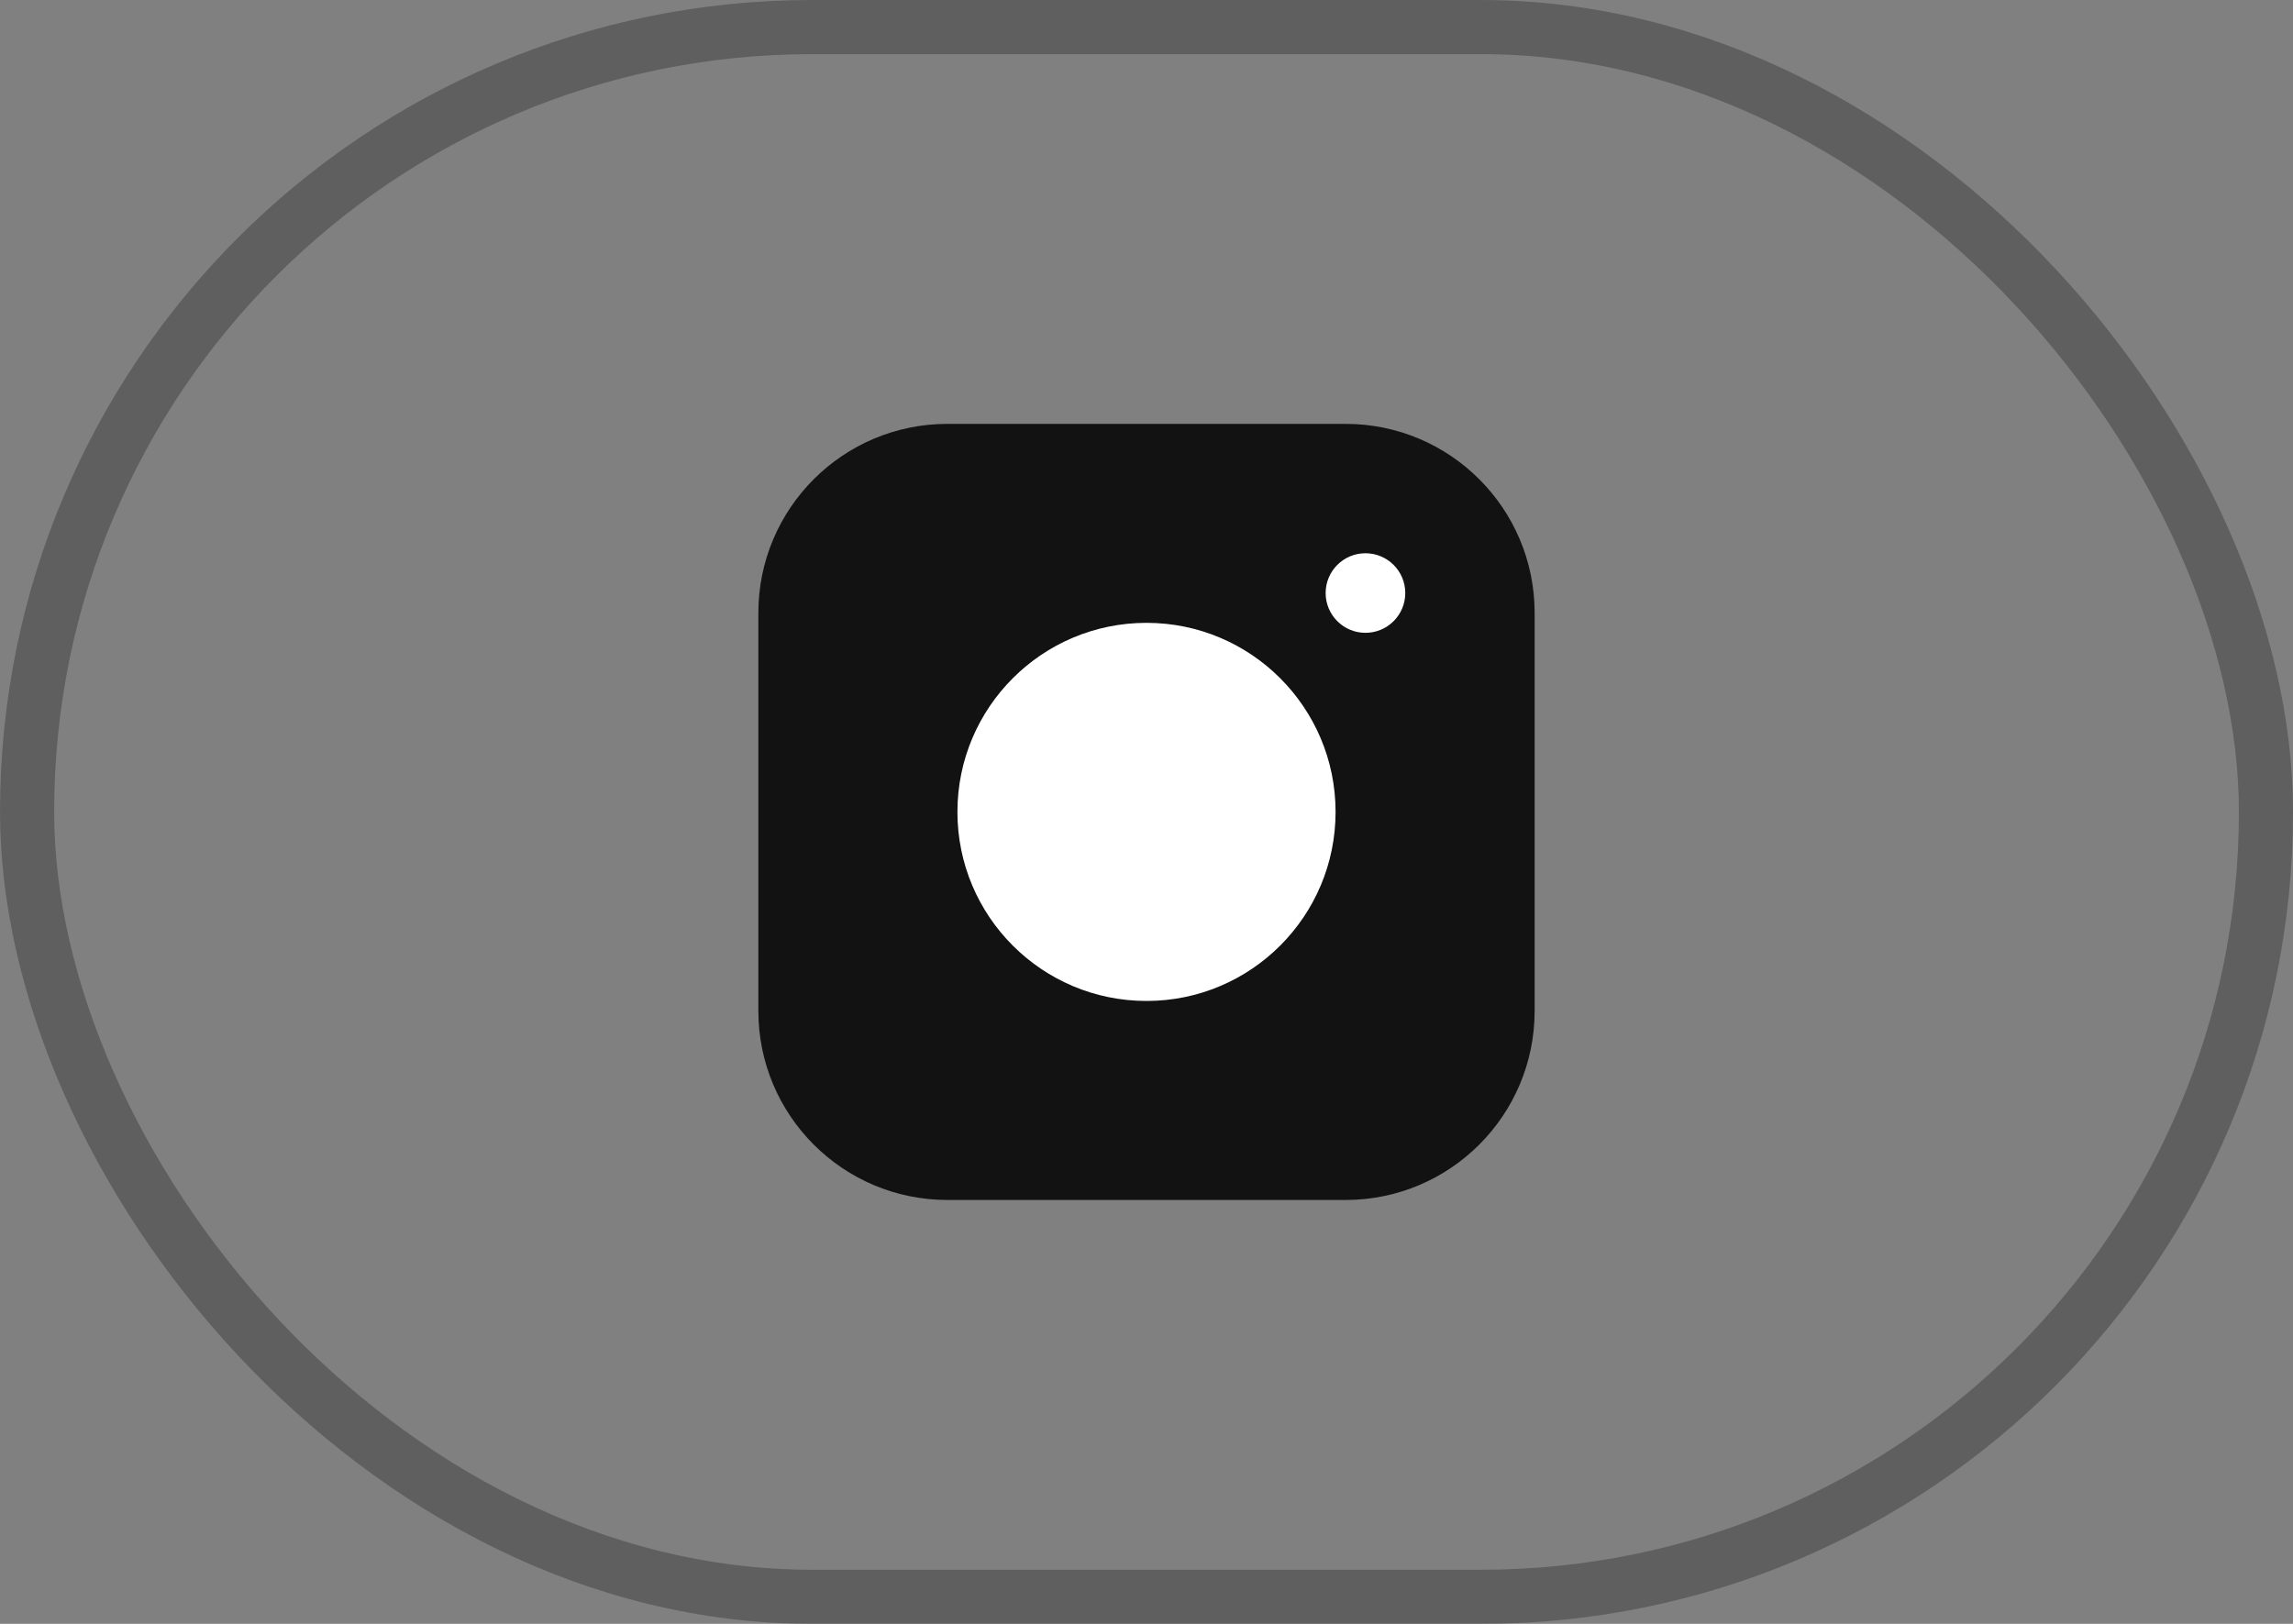 <?xml version="1.0" encoding="UTF-8"?> <svg xmlns="http://www.w3.org/2000/svg" width="48" height="34" viewBox="0 0 48 34" fill="none"><rect x="0" y="0" width="48" height="34" fill="#808080" stroke="none"/> <rect x="0.567" y="0.567" width="46.867" height="32.867" rx="16.433" stroke="#121212" stroke-opacity="0.3" stroke-width="1.133"></rect> <path d="M28.167 9.5H19.833C17.992 9.5 16.5 10.992 16.5 12.833V21.167C16.5 23.008 17.992 24.5 19.833 24.5H28.167C30.008 24.5 31.5 23.008 31.5 21.167V12.833C31.5 10.992 30.008 9.5 28.167 9.5Z" fill="#121212"></path> <path fill-rule="evenodd" clip-rule="evenodd" d="M15.875 12.833C15.875 10.647 17.647 8.875 19.833 8.875H28.167C30.353 8.875 32.125 10.647 32.125 12.833V21.167C32.125 23.353 30.353 25.125 28.167 25.125H19.833C17.647 25.125 15.875 23.353 15.875 21.167V12.833ZM19.833 10.125C18.338 10.125 17.125 11.338 17.125 12.833V21.167C17.125 22.662 18.338 23.875 19.833 23.875H28.167C29.662 23.875 30.875 22.662 30.875 21.167V12.833C30.875 11.338 29.662 10.125 28.167 10.125H19.833Z" fill="#121212"></path> <path d="M24 20.333C25.841 20.333 27.333 18.841 27.333 17C27.333 15.159 25.841 13.666 24 13.666C22.159 13.666 20.667 15.159 20.667 17C20.667 18.841 22.159 20.333 24 20.333Z" fill="white"></path> <path fill-rule="evenodd" clip-rule="evenodd" d="M20.042 17C20.042 14.814 21.814 13.041 24 13.041C26.186 13.041 27.958 14.814 27.958 17C27.958 19.186 26.186 20.958 24 20.958C21.814 20.958 20.042 19.186 20.042 17ZM24 14.291C22.504 14.291 21.292 15.504 21.292 17C21.292 18.496 22.504 19.708 24 19.708C25.496 19.708 26.708 18.496 26.708 17C26.708 15.504 25.496 14.291 24 14.291Z" fill="white"></path> <path d="M28.583 13.25C29.044 13.25 29.417 12.877 29.417 12.417C29.417 11.957 29.044 11.584 28.583 11.584C28.123 11.584 27.75 11.957 27.75 12.417C27.75 12.877 28.123 13.25 28.583 13.25Z" fill="white"></path> </svg> 